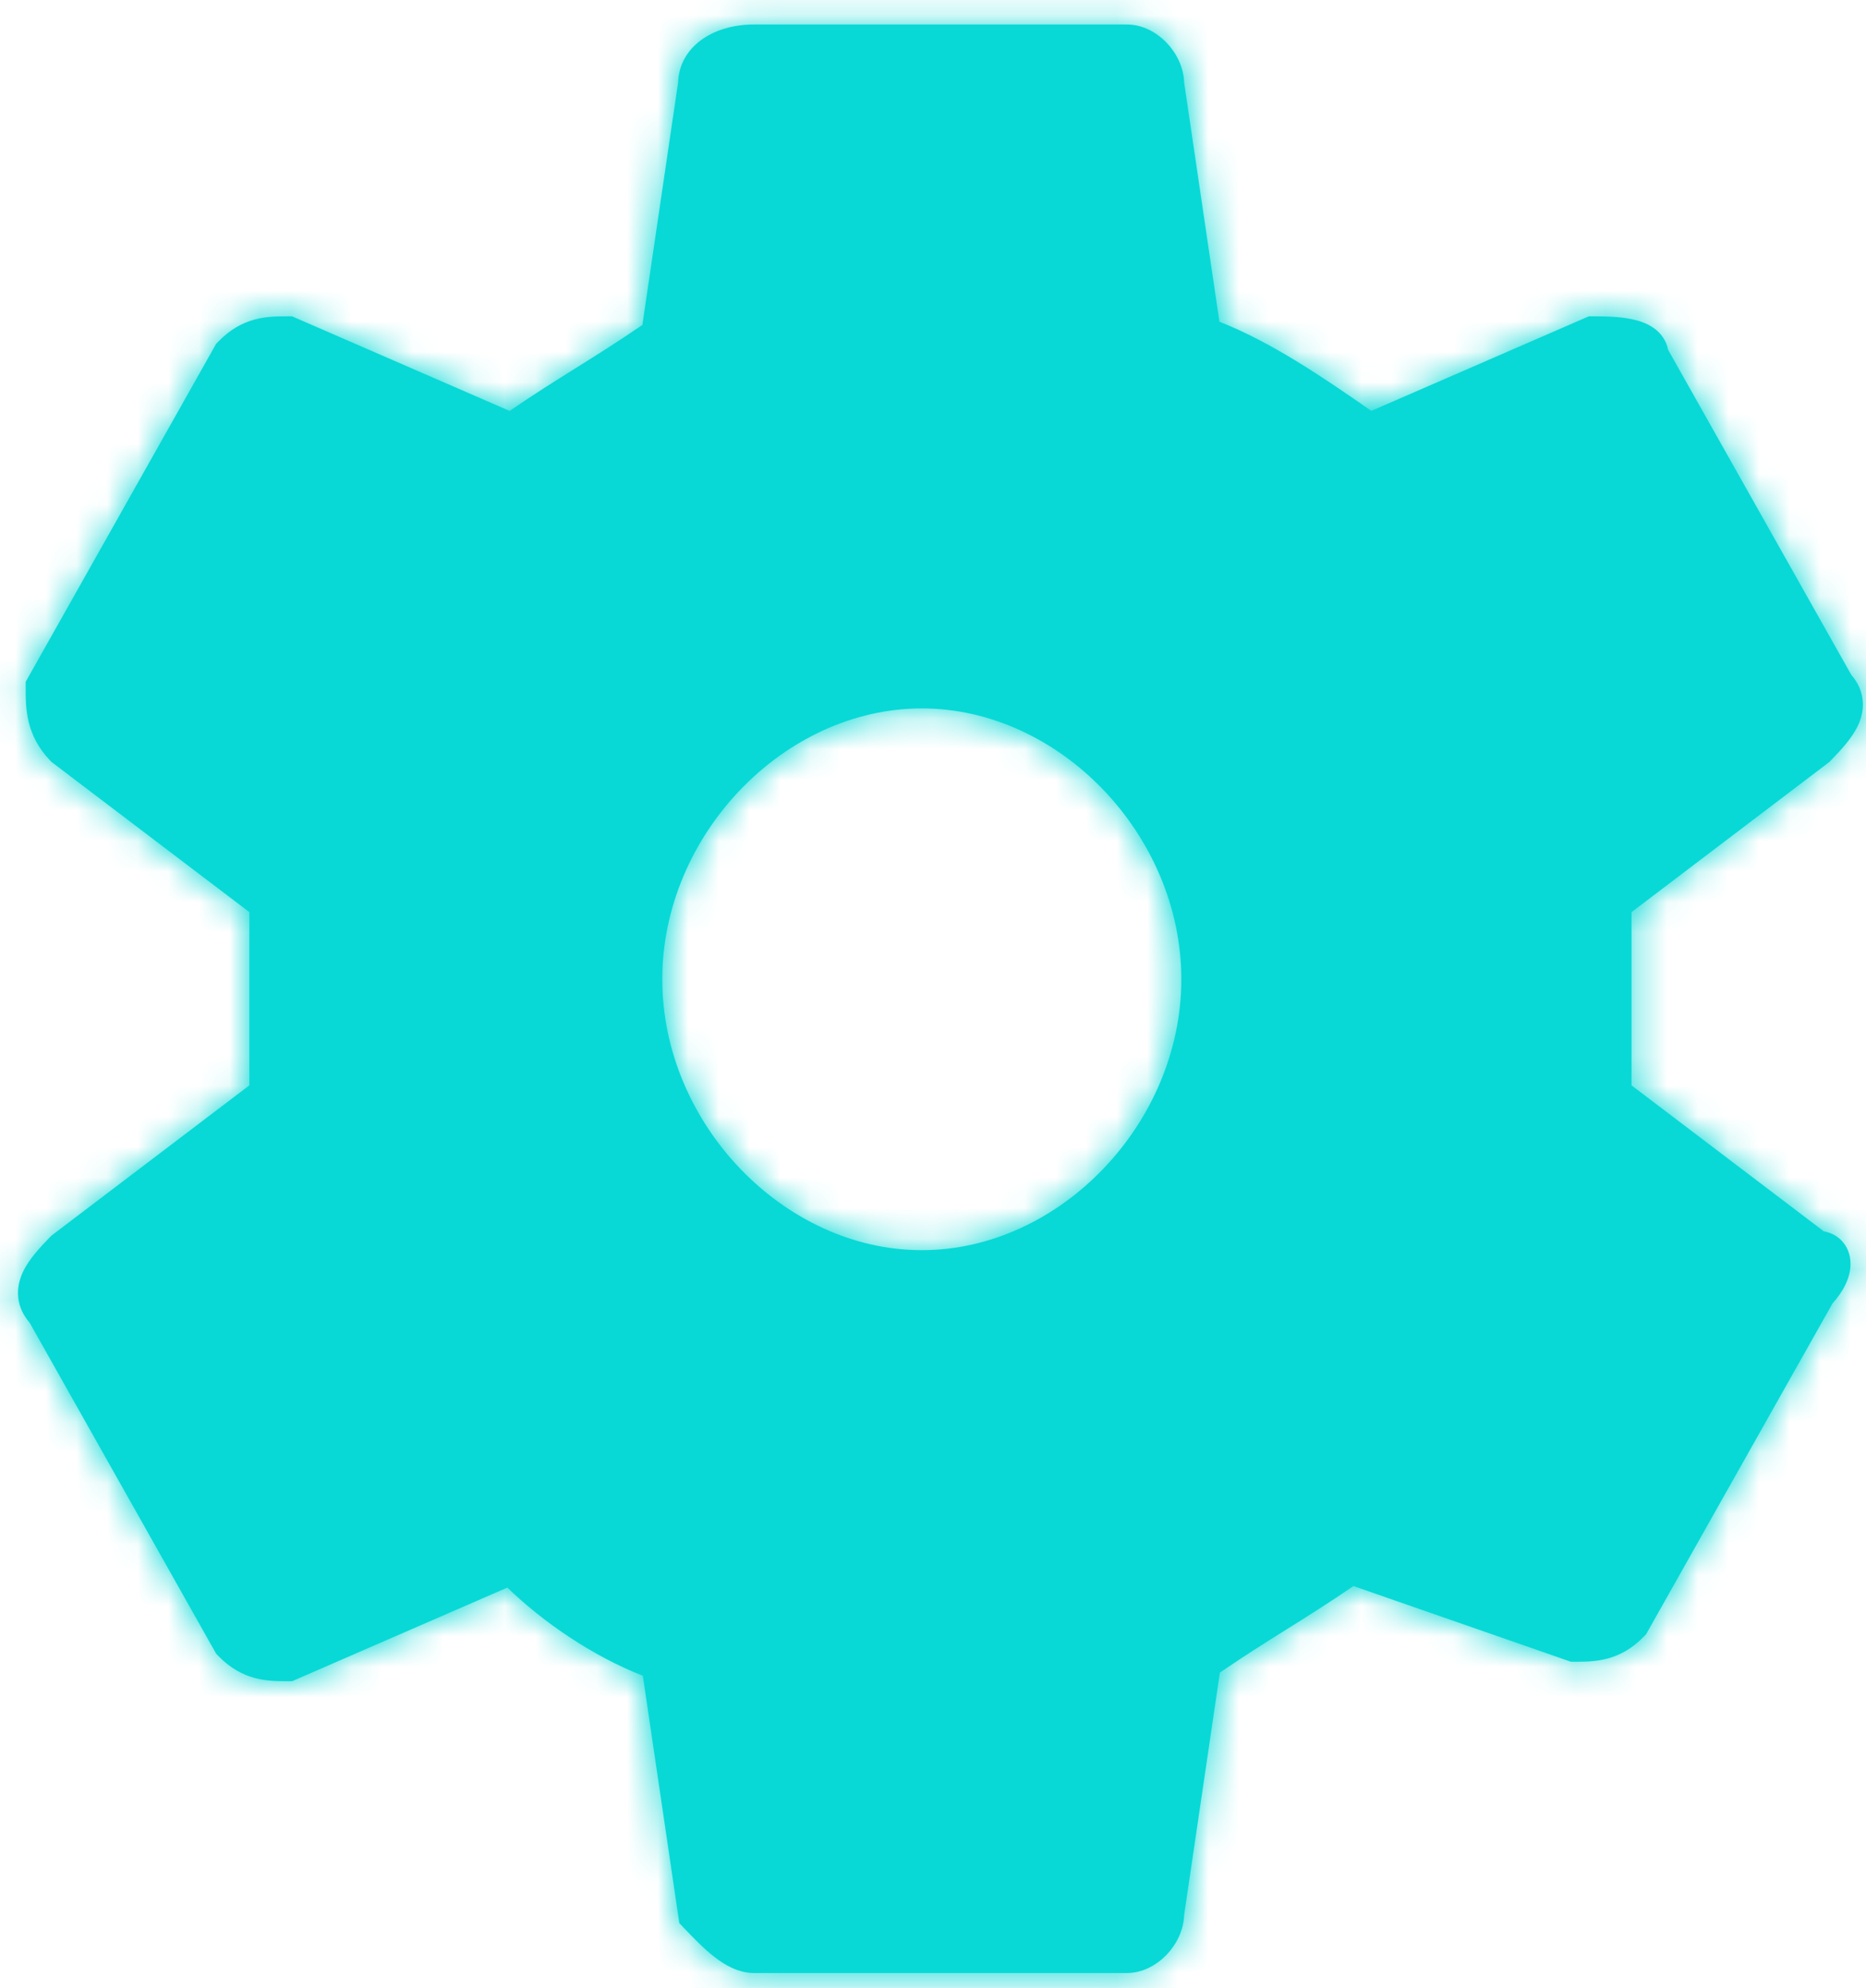 <?xml version="1.0" encoding="UTF-8"?> <svg xmlns="http://www.w3.org/2000/svg" width="61" height="65" viewBox="0 0 61 65" fill="none"> <mask id="path-1-inside-1_484_221" fill="white"> <path fill-rule="evenodd" clip-rule="evenodd" d="M22.167 2.699C22.203 1.549 23.28 0.801 24.65 0.801H36.837C37.355 0.801 37.818 1.064 38.138 1.399C38.447 1.721 38.693 2.182 38.71 2.699L39.863 10.519C41.557 11.184 43.229 12.322 44.829 13.435L51.938 10.343L52.09 10.343C52.385 10.343 52.895 10.343 53.34 10.436C53.566 10.483 53.839 10.565 54.071 10.733C54.281 10.885 54.471 11.121 54.532 11.44L60.518 22.064C60.716 22.292 60.852 22.562 60.889 22.87C60.929 23.203 60.844 23.5 60.73 23.738C60.529 24.158 60.158 24.544 59.883 24.831C59.87 24.845 59.857 24.858 59.845 24.871L59.809 24.909L53.335 29.824V35.488L59.622 40.262C59.807 40.295 59.995 40.373 60.156 40.52C60.4 40.743 60.494 41.045 60.494 41.324C60.494 41.799 60.233 42.255 59.907 42.616L53.811 53.435L53.752 53.497C52.95 54.334 52.103 54.334 51.486 54.334H51.354L44.244 51.859C43.434 52.414 42.738 52.85 42.052 53.28L42.049 53.282C41.356 53.716 40.673 54.144 39.878 54.689L38.71 62.614C38.693 63.13 38.447 63.591 38.138 63.913C37.818 64.248 37.355 64.512 36.837 64.512H24.65C24.132 64.512 23.685 64.245 23.343 63.977C23 63.709 22.668 63.362 22.376 63.057L22.207 62.88L21.015 54.793C19.366 54.146 17.763 53.048 16.585 51.909L9.549 54.97H9.391C8.774 54.97 7.927 54.97 7.126 54.133L7.066 54.071L0.969 43.249C0.771 43.02 0.635 42.751 0.598 42.442C0.558 42.109 0.643 41.812 0.757 41.574C0.958 41.154 1.329 40.768 1.604 40.481C1.617 40.468 1.629 40.455 1.642 40.442L1.678 40.404L8.152 35.488V29.824L1.678 24.909L1.642 24.871C0.84 24.034 0.84 23.15 0.84 22.505L0.84 22.292L7.066 11.241L7.126 11.18C7.927 10.342 8.774 10.343 9.391 10.343C9.4 10.343 9.409 10.343 9.417 10.343H9.549L16.659 13.436C17.458 12.889 18.147 12.458 18.826 12.033L18.829 12.031C19.522 11.597 20.205 11.169 21 10.624L22.167 2.699ZM30.134 23.163C25.622 23.163 21.65 27.309 21.65 32.02C21.65 36.731 25.622 40.877 30.134 40.877C34.646 40.877 38.618 36.731 38.618 32.02C38.618 27.309 34.646 23.163 30.134 23.163Z"></path> </mask> <path fill-rule="evenodd" clip-rule="evenodd" d="M22.167 2.699C22.203 1.549 23.28 0.801 24.65 0.801H36.837C37.355 0.801 37.818 1.064 38.138 1.399C38.447 1.721 38.693 2.182 38.71 2.699L39.863 10.519C41.557 11.184 43.229 12.322 44.829 13.435L51.938 10.343L52.09 10.343C52.385 10.343 52.895 10.343 53.34 10.436C53.566 10.483 53.839 10.565 54.071 10.733C54.281 10.885 54.471 11.121 54.532 11.44L60.518 22.064C60.716 22.292 60.852 22.562 60.889 22.87C60.929 23.203 60.844 23.5 60.73 23.738C60.529 24.158 60.158 24.544 59.883 24.831C59.87 24.845 59.857 24.858 59.845 24.871L59.809 24.909L53.335 29.824V35.488L59.622 40.262C59.807 40.295 59.995 40.373 60.156 40.52C60.4 40.743 60.494 41.045 60.494 41.324C60.494 41.799 60.233 42.255 59.907 42.616L53.811 53.435L53.752 53.497C52.95 54.334 52.103 54.334 51.486 54.334H51.354L44.244 51.859C43.434 52.414 42.738 52.85 42.052 53.28L42.049 53.282C41.356 53.716 40.673 54.144 39.878 54.689L38.71 62.614C38.693 63.13 38.447 63.591 38.138 63.913C37.818 64.248 37.355 64.512 36.837 64.512H24.65C24.132 64.512 23.685 64.245 23.343 63.977C23 63.709 22.668 63.362 22.376 63.057L22.207 62.88L21.015 54.793C19.366 54.146 17.763 53.048 16.585 51.909L9.549 54.97H9.391C8.774 54.97 7.927 54.97 7.126 54.133L7.066 54.071L0.969 43.249C0.771 43.02 0.635 42.751 0.598 42.442C0.558 42.109 0.643 41.812 0.757 41.574C0.958 41.154 1.329 40.768 1.604 40.481C1.617 40.468 1.629 40.455 1.642 40.442L1.678 40.404L8.152 35.488V29.824L1.678 24.909L1.642 24.871C0.84 24.034 0.84 23.15 0.84 22.505L0.84 22.292L7.066 11.241L7.126 11.18C7.927 10.342 8.774 10.343 9.391 10.343C9.4 10.343 9.409 10.343 9.417 10.343H9.549L16.659 13.436C17.458 12.889 18.147 12.458 18.826 12.033L18.829 12.031C19.522 11.597 20.205 11.169 21 10.624L22.167 2.699ZM30.134 23.163C25.622 23.163 21.65 27.309 21.65 32.02C21.65 36.731 25.622 40.877 30.134 40.877C34.646 40.877 38.618 36.731 38.618 32.02C38.618 27.309 34.646 23.163 30.134 23.163Z" fill="#08D9D6"></path> <path d="M23.478 2.81L24.373 2.942L24.383 2.877V2.81H23.478ZM22.208 11.43L22.725 12.173L23.046 11.949L23.103 11.562L22.208 11.43ZM21.968 11.598L22.484 12.34L22.484 12.34L21.968 11.598ZM19.507 13.203L19.988 13.97L19.988 13.97L19.507 13.203ZM19.504 13.205L19.024 12.439L19.024 12.439L19.504 13.205ZM17.093 14.778L17.61 15.521L17.61 15.521L17.093 14.778ZM16.801 14.982L16.44 15.811L16.903 16.012L17.318 15.724L16.801 14.982ZM9.287 11.713L9.648 10.883L9.472 10.807L9.281 10.808L9.287 11.713ZM8.109 12.092L7.482 11.44L7.386 11.532L7.321 11.648L8.109 12.092ZM2.153 22.663L1.365 22.219L1.246 22.43L1.248 22.673L2.153 22.663ZM2.536 23.866L1.868 24.476L1.923 24.537L1.989 24.587L2.536 23.866ZM9.464 29.127H10.369V28.678L10.011 28.406L9.464 29.127ZM9.464 36.186L10.011 36.906L10.369 36.635V36.186H9.464ZM2.533 41.448L1.986 40.728L1.929 40.771L1.879 40.823L2.533 41.448ZM1.931 42.186L2.747 42.577L2.747 42.577L1.931 42.186ZM1.9 42.271L1.005 42.145L0.968 42.406L1.077 42.647L1.9 42.271ZM1.96 42.35L1.307 42.976L1.307 42.976L1.96 42.35ZM2.019 42.412L2.808 41.968L2.752 41.868L2.673 41.786L2.019 42.412ZM8.109 53.221L7.321 53.664L7.386 53.781L7.482 53.873L8.109 53.221ZM9.287 53.599L9.281 54.504L9.472 54.505L9.648 54.429L9.287 53.599ZM16.882 50.295L17.536 49.67L17.1 49.214L16.521 49.466L16.882 50.295ZM17.193 50.62L17.846 49.994L17.846 49.994L17.193 50.62ZM21.811 53.635L21.514 54.489L21.514 54.489L21.811 53.635ZM22.191 53.767L23.086 53.635L23.006 53.093L22.488 52.913L22.191 53.767ZM23.438 62.228L22.543 62.36L22.585 62.648L22.787 62.856L23.438 62.228ZM24.13 62.881L23.572 63.594L23.572 63.594L24.13 62.881ZM37.211 62.945L36.557 62.319L36.557 62.319L37.211 62.945ZM37.399 62.502L36.504 62.37L36.495 62.436V62.502H37.399ZM38.669 53.882L38.153 53.14L37.831 53.363L37.774 53.75L38.669 53.882ZM38.91 53.715L38.393 52.972L38.393 52.972L38.91 53.715ZM41.37 52.109L41.85 52.876L41.852 52.875L41.37 52.109ZM41.374 52.107L40.893 51.34L40.892 51.341L41.374 52.107ZM43.784 50.534L44.301 51.277L44.301 51.277L43.784 50.534ZM44.051 50.348L44.349 49.494L43.913 49.342L43.535 49.606L44.051 50.348ZM51.566 52.964L51.269 53.818L51.415 53.869L51.571 53.868L51.566 52.964ZM52.768 52.584L53.395 53.237L53.491 53.144L53.556 53.028L52.768 52.584ZM58.858 41.776L58.205 41.15L58.126 41.232L58.07 41.332L58.858 41.776ZM58.917 41.714L59.571 42.34L59.571 42.34L58.917 41.714ZM37.211 2.368L36.557 2.993L36.557 2.993L37.211 2.368ZM24.383 2.758C24.383 2.84 24.371 2.898 24.363 2.928C24.354 2.964 24.343 2.994 24.331 3.019C24.305 3.073 24.275 3.107 24.253 3.125C24.204 3.166 24.267 3.075 24.65 3.075V1.266C23.99 1.266 23.467 1.424 23.093 1.737C22.734 2.037 22.574 2.434 22.574 2.758H24.383ZM24.383 2.81V2.758H22.574V2.81H24.383ZM22.484 12.34L22.725 12.173L21.691 10.688L21.451 10.855L22.484 12.34ZM19.988 13.97C20.748 13.493 21.538 12.999 22.484 12.34L21.451 10.855C20.544 11.486 19.788 11.96 19.027 12.437L19.988 13.97ZM19.984 13.972L19.988 13.97L19.027 12.437L19.024 12.439L19.984 13.972ZM17.61 15.521C18.49 14.908 19.222 14.449 19.984 13.972L19.024 12.439C18.262 12.916 17.496 13.396 16.576 14.036L17.61 15.521ZM17.318 15.724L17.61 15.521L16.576 14.036L16.284 14.239L17.318 15.724ZM8.736 12.744C8.812 12.671 8.852 12.658 8.885 12.649C8.948 12.631 9.049 12.619 9.294 12.617L9.281 10.808C9.028 10.81 8.717 10.818 8.404 10.904C8.06 10.999 7.76 11.173 7.482 11.44L8.736 12.744ZM2.941 23.107L8.897 12.536L7.321 11.648L1.365 22.219L2.941 23.107ZM3.205 23.257C3.127 23.172 3.106 23.12 3.093 23.074C3.074 23.003 3.06 22.893 3.058 22.653L1.248 22.673C1.251 22.935 1.263 23.245 1.35 23.558C1.444 23.896 1.612 24.196 1.868 24.476L3.205 23.257ZM2.747 42.577C2.744 42.583 2.761 42.547 2.844 42.448C2.923 42.353 3.033 42.235 3.187 42.073L1.879 40.823C1.602 41.113 1.281 41.448 1.115 41.796L2.747 42.577ZM2.796 42.398C2.781 42.502 2.752 42.566 2.747 42.577L1.115 41.796C1.064 41.902 1.022 42.019 1.005 42.145L2.796 42.398ZM2.614 41.724C2.619 41.73 2.634 41.747 2.653 41.773C2.671 41.798 2.698 41.839 2.723 41.896L1.077 42.647C1.137 42.777 1.221 42.886 1.307 42.976L2.614 41.724ZM2.673 41.786L2.613 41.724L1.307 42.976L1.366 43.038L2.673 41.786ZM9.294 52.695C9.049 52.693 8.948 52.681 8.885 52.664C8.852 52.655 8.812 52.641 8.736 52.568L7.482 53.873C7.76 54.139 8.06 54.313 8.404 54.408C8.717 54.494 9.028 54.502 9.281 54.504L9.294 52.695ZM17.846 49.994L17.536 49.67L16.229 50.921L16.54 51.246L17.846 49.994ZM22.108 52.781C20.541 52.235 18.916 51.111 17.846 49.994L16.54 51.246C17.78 52.541 19.641 53.838 21.514 54.489L22.108 52.781ZM22.488 52.913L22.108 52.781L21.514 54.489L21.894 54.622L22.488 52.913ZM24.688 62.169C24.526 62.042 24.34 61.861 24.089 61.6L22.787 62.856C23.037 63.115 23.3 63.38 23.572 63.594L24.688 62.169ZM24.65 62.237C24.713 62.237 24.76 62.246 24.789 62.253C24.818 62.261 24.833 62.267 24.832 62.267C24.832 62.267 24.819 62.261 24.794 62.245C24.769 62.229 24.734 62.205 24.688 62.169L23.572 63.594C23.888 63.841 24.252 64.047 24.65 64.047V62.237ZM36.837 62.237H24.65V64.047H36.837V62.237ZM36.557 62.319C36.56 62.316 36.577 62.3 36.613 62.282C36.631 62.274 36.656 62.263 36.69 62.255C36.722 62.246 36.772 62.237 36.837 62.237V64.047C37.233 64.047 37.602 63.844 37.864 63.571L36.557 62.319ZM36.495 62.554C36.495 62.498 36.502 62.456 36.508 62.429C36.515 62.401 36.523 62.38 36.529 62.365C36.542 62.336 36.554 62.322 36.557 62.319L37.864 63.571C38.128 63.295 38.304 62.927 38.304 62.554H36.495ZM36.495 62.502V62.554H38.304V62.502H36.495ZM38.393 52.972L38.153 53.14L39.186 54.625L39.427 54.457L38.393 52.972ZM40.89 51.343C40.129 51.819 39.34 52.313 38.393 52.972L39.427 54.457C40.334 53.826 41.09 53.352 41.85 52.876L40.89 51.343ZM40.892 51.341L40.889 51.343L41.852 52.875L41.855 52.873L40.892 51.341ZM43.268 49.792C42.388 50.404 41.655 50.863 40.893 51.34L41.854 52.874C42.615 52.397 43.382 51.917 44.301 51.277L43.268 49.792ZM43.535 49.606L43.268 49.792L44.301 51.277L44.568 51.091L43.535 49.606ZM52.141 51.932C52.065 52.006 52.025 52.019 51.99 52.028C51.923 52.047 51.817 52.057 51.561 52.059L51.571 53.868C51.825 53.867 52.142 53.861 52.458 53.776C52.807 53.683 53.113 53.508 53.395 53.237L52.141 51.932ZM58.264 41.088L58.205 41.15L59.511 42.401L59.571 42.34L58.264 41.088ZM58.331 41.009C58.319 41.026 58.298 41.053 58.264 41.088L59.571 42.34C59.661 42.246 59.738 42.152 59.804 42.06L58.331 41.009ZM36.495 2.758V2.81H38.304V2.758H36.495ZM36.557 2.993C36.554 2.99 36.542 2.976 36.529 2.947C36.523 2.933 36.515 2.912 36.508 2.884C36.502 2.857 36.495 2.814 36.495 2.758H38.304C38.304 2.385 38.128 2.018 37.864 1.742L36.557 2.993ZM36.837 3.075C36.772 3.075 36.722 3.066 36.69 3.058C36.656 3.049 36.631 3.039 36.613 3.03C36.577 3.013 36.56 2.997 36.557 2.993L37.864 1.742C37.602 1.468 37.233 1.266 36.837 1.266V3.075ZM24.65 3.075H36.837V1.266H24.65V3.075ZM1.898 42.264C1.087 42.665 1.087 42.665 1.087 42.664C1.087 42.664 1.086 42.664 1.086 42.664C1.086 42.664 1.086 42.664 1.086 42.663C1.086 42.663 1.085 42.662 1.085 42.662C1.085 42.661 1.084 42.66 1.084 42.659C1.083 42.657 1.082 42.655 1.081 42.653C1.079 42.649 1.077 42.645 1.075 42.64C1.071 42.632 1.068 42.623 1.064 42.615C1.057 42.597 1.05 42.58 1.043 42.561C1.03 42.524 1.02 42.484 1.011 42.442L2.787 42.094C2.778 42.05 2.767 42.008 2.753 41.97C2.747 41.95 2.74 41.932 2.732 41.914C2.728 41.905 2.725 41.897 2.721 41.888C2.719 41.884 2.717 41.88 2.715 41.876C2.714 41.874 2.713 41.872 2.712 41.87C2.712 41.869 2.711 41.868 2.711 41.867C2.71 41.866 2.71 41.866 2.71 41.865C2.71 41.865 2.71 41.865 2.709 41.865C2.709 41.864 2.709 41.864 2.709 41.864C2.709 41.864 2.709 41.864 1.898 42.264ZM0.995 42.263L0.995 42.264L2.805 42.29L2.805 42.288L0.995 42.263ZM23.103 11.562L24.373 2.942L22.583 2.678L21.313 11.298L23.103 11.562ZM8.926 12.543L16.44 15.811L17.162 14.152L9.648 10.883L8.926 12.543ZM10.011 28.406L3.083 23.146L1.989 24.587L8.917 29.847L10.011 28.406ZM10.369 36.186V29.127H8.559V36.186H10.369ZM3.08 42.169L10.011 36.906L8.917 35.465L1.986 40.728L3.08 42.169ZM8.897 52.776L2.808 41.968L1.231 42.856L7.321 53.664L8.897 52.776ZM16.521 49.466L8.926 52.77L9.648 54.429L17.243 51.125L16.521 49.466ZM24.333 62.096L23.086 53.635L21.296 53.899L22.543 62.36L24.333 62.096ZM37.774 53.75L36.504 62.37L38.294 62.634L39.564 54.014L37.774 53.75ZM51.863 52.109L44.349 49.494L43.754 51.203L51.269 53.818L51.863 52.109ZM58.07 41.332L51.98 52.14L53.556 53.028L59.646 42.22L58.07 41.332ZM22.167 2.699L23.957 2.963L23.973 2.86L23.976 2.755L22.167 2.699ZM38.138 1.399L39.445 0.147L39.445 0.147L38.138 1.399ZM38.71 2.699L36.902 2.76L36.905 2.862L36.92 2.962L38.71 2.699ZM39.863 10.519L38.073 10.783L38.225 11.821L39.202 12.204L39.863 10.519ZM44.829 13.435L43.797 14.921L44.625 15.497L45.551 15.094L44.829 13.435ZM51.938 10.343L51.938 8.533L51.562 8.533L51.217 8.684L51.938 10.343ZM52.09 10.343L52.09 12.152L52.09 12.152L52.09 10.343ZM53.34 10.436L53.71 8.664L53.71 8.664L53.34 10.436ZM54.071 10.733L53.011 12.199L53.011 12.199L54.071 10.733ZM54.532 11.44L52.756 11.784L52.812 12.072L52.956 12.328L54.532 11.44ZM60.518 22.064L58.942 22.952L59.031 23.111L59.151 23.249L60.518 22.064ZM60.889 22.87L62.685 22.655L62.685 22.655L60.889 22.87ZM60.73 23.738L59.098 22.957L59.098 22.957L60.73 23.738ZM59.883 24.831L58.577 23.579L58.577 23.579L59.883 24.831ZM59.845 24.871L61.152 26.122L61.152 26.122L59.845 24.871ZM59.809 24.909L60.903 26.35L61.017 26.263L61.115 26.16L59.809 24.909ZM53.335 29.824L52.241 28.383L51.525 28.926V29.824H53.335ZM53.335 35.488H51.525V36.386L52.241 36.929L53.335 35.488ZM59.622 40.262L58.528 41.703L58.873 41.965L59.3 42.042L59.622 40.262ZM60.156 40.52L58.936 41.856L58.936 41.856L60.156 40.52ZM59.907 42.616L58.565 41.402L58.43 41.552L58.33 41.728L59.907 42.616ZM53.811 53.435L55.118 54.687L55.276 54.522L55.387 54.323L53.811 53.435ZM53.752 53.497L55.059 54.748L55.059 54.748L53.752 53.497ZM51.486 54.334L51.487 52.524H51.486V54.334ZM51.354 54.334L50.759 56.042L51.048 56.143H51.354V54.334ZM44.244 51.859L44.839 50.15L43.975 49.85L43.221 50.366L44.244 51.859ZM42.052 53.28L43.012 54.813L43.012 54.813L42.052 53.28ZM42.049 53.282L43.009 54.815L43.009 54.815L42.049 53.282ZM39.878 54.689L38.855 53.196L38.203 53.643L38.088 54.425L39.878 54.689ZM38.71 62.614L36.92 62.35L36.905 62.45L36.902 62.552L38.71 62.614ZM38.138 63.913L39.445 65.165L39.445 65.165L38.138 63.913ZM23.343 63.977L24.458 62.553L24.458 62.553L23.343 63.977ZM22.376 63.057L23.683 61.806L23.683 61.806L22.376 63.057ZM22.207 62.88L20.417 63.144L20.501 63.715L20.9 64.132L22.207 62.88ZM21.015 54.793L22.805 54.529L22.652 53.492L21.676 53.109L21.015 54.793ZM16.585 51.909L17.842 50.608L16.972 49.767L15.863 50.25L16.585 51.909ZM9.549 54.97V56.779H9.925L10.27 56.629L9.549 54.97ZM9.391 54.97L9.391 53.16L9.391 53.16L9.391 54.97ZM7.126 54.133L8.432 52.881L8.432 52.881L7.126 54.133ZM7.066 54.071L5.49 54.959L5.602 55.158L5.76 55.323L7.066 54.071ZM0.969 43.249L2.545 42.361L2.455 42.201L2.336 42.063L0.969 43.249ZM0.598 42.442L2.394 42.227L2.394 42.227L0.598 42.442ZM0.757 41.574L2.389 42.355L2.389 42.355L0.757 41.574ZM1.604 40.481L2.91 41.733L2.91 41.733L1.604 40.481ZM1.642 40.442L2.948 41.693L2.948 41.693L1.642 40.442ZM1.678 40.404L0.584 38.963L0.47 39.049L0.372 39.152L1.678 40.404ZM8.152 35.488L9.246 36.929L9.961 36.386V35.488H8.152ZM8.152 29.824H9.961V28.926L9.246 28.383L8.152 29.824ZM1.678 24.909L0.372 26.16L0.47 26.263L0.584 26.35L1.678 24.909ZM1.642 24.871L0.335 26.122L0.335 26.122L1.642 24.871ZM0.84 22.505L2.65 22.506L2.65 22.506L0.84 22.505ZM0.84 22.292L-0.736 21.403L-0.969 21.817L-0.969 22.291L0.84 22.292ZM7.066 11.241L5.76 9.99L5.602 10.154L5.49 10.353L7.066 11.241ZM7.126 11.18L8.432 12.431L8.432 12.431L7.126 11.18ZM9.391 10.343L9.392 8.533L9.392 8.533L9.391 10.343ZM9.549 10.343L10.27 8.684L9.925 8.533H9.549V10.343ZM16.659 13.436L15.937 15.095L16.855 15.494L17.68 14.929L16.659 13.436ZM18.826 12.033L19.786 13.566L19.786 13.566L18.826 12.033ZM18.829 12.031L19.789 13.564L19.789 13.564L18.829 12.031ZM21 10.624L22.023 12.116L22.674 11.669L22.79 10.888L21 10.624ZM24.65 -1.009C22.77 -1.009 20.436 0.107 20.359 2.644L23.976 2.755C23.976 2.75 23.975 2.768 23.963 2.788C23.954 2.805 23.953 2.796 23.987 2.771C24.064 2.713 24.278 2.61 24.65 2.61V-1.009ZM36.837 -1.009H24.65V2.61H36.837V-1.009ZM39.445 0.147C38.88 -0.442 37.973 -1.009 36.837 -1.009V2.61C36.812 2.61 36.792 2.607 36.78 2.604C36.768 2.601 36.764 2.598 36.768 2.6C36.771 2.602 36.781 2.607 36.793 2.617C36.806 2.626 36.819 2.638 36.832 2.651L39.445 0.147ZM40.519 2.637C40.483 1.587 39.995 0.721 39.445 0.147L36.832 2.651C36.857 2.677 36.879 2.71 36.892 2.738C36.904 2.764 36.902 2.771 36.902 2.76L40.519 2.637ZM41.653 10.255L40.5 2.435L36.92 2.962L38.073 10.783L41.653 10.255ZM45.862 11.95C44.289 10.856 42.447 9.589 40.523 8.835L39.202 12.204C40.666 12.778 42.169 13.789 43.797 14.921L45.862 11.95ZM53.71 8.664C53.053 8.527 52.358 8.533 52.09 8.533L52.09 12.152C52.239 12.152 52.397 12.152 52.564 12.161C52.735 12.17 52.873 12.186 52.971 12.207L53.71 8.664ZM55.131 9.267C54.599 8.882 54.038 8.733 53.71 8.664L52.971 12.207C52.995 12.212 53.015 12.217 53.031 12.221C53.047 12.226 53.057 12.229 53.062 12.231C53.068 12.233 53.065 12.232 53.057 12.228C53.049 12.224 53.032 12.215 53.011 12.199L55.131 9.267ZM56.309 11.096C56.142 10.237 55.634 9.63 55.131 9.267L53.011 12.199C52.928 12.139 52.799 12.004 52.756 11.784L56.309 11.096ZM62.094 21.175L56.109 10.552L52.956 12.328L58.942 22.952L62.094 21.175ZM62.685 22.655C62.599 21.931 62.28 21.334 61.885 20.878L59.151 23.249C59.154 23.252 59.142 23.239 59.127 23.208C59.111 23.175 59.098 23.132 59.092 23.085L62.685 22.655ZM62.361 24.52C62.574 24.077 62.778 23.429 62.685 22.655L59.092 23.085C59.086 23.035 59.091 22.993 59.096 22.968C59.101 22.946 59.105 22.942 59.098 22.957L62.361 24.52ZM61.188 26.084C61.42 25.842 62.013 25.248 62.361 24.52L59.098 22.957C59.085 22.984 59.041 23.059 58.937 23.185C58.835 23.309 58.72 23.43 58.577 23.579L61.188 26.084ZM61.152 26.122C61.163 26.11 61.175 26.098 61.188 26.084L58.577 23.579C58.564 23.592 58.551 23.606 58.538 23.619L61.152 26.122ZM61.115 26.16L61.152 26.122L58.538 23.619L58.502 23.657L61.115 26.16ZM55.144 35.488V29.824H51.525V35.488H55.144ZM60.716 38.821L54.429 34.047L52.241 36.929L58.528 41.703L60.716 38.821ZM61.376 39.184C60.919 38.766 60.4 38.564 59.944 38.482L59.3 42.042C59.214 42.027 59.07 41.979 58.936 41.856L61.376 39.184ZM62.303 41.324C62.303 40.654 62.074 39.822 61.376 39.184L58.936 41.856C58.726 41.664 58.685 41.436 58.685 41.324H62.303ZM61.248 43.83C61.715 43.314 62.303 42.44 62.303 41.324H58.685C58.685 41.229 58.71 41.192 58.695 41.223C58.688 41.237 58.675 41.261 58.652 41.294C58.629 41.327 58.6 41.363 58.565 41.402L61.248 43.83ZM55.059 54.748L55.118 54.687L52.504 52.184L52.445 52.245L55.059 54.748ZM51.486 56.143C52.167 56.143 53.703 56.164 55.059 54.748L52.445 52.245C52.284 52.413 52.167 52.459 52.08 52.482C51.951 52.516 51.81 52.524 51.487 52.524L51.486 56.143ZM43.012 54.813C43.697 54.384 44.422 53.93 45.266 53.352L43.221 50.366C42.445 50.898 41.778 51.316 41.091 51.746L43.012 54.813ZM43.009 54.815L43.012 54.813L41.091 51.746L41.088 51.748L43.009 54.815ZM40.901 56.181C41.661 55.659 42.315 55.25 43.009 54.815L41.088 51.748C40.396 52.182 39.684 52.628 38.855 53.196L40.901 56.181ZM40.5 62.877L41.668 54.952L38.088 54.425L36.92 62.35L40.5 62.877ZM39.445 65.165C39.995 64.591 40.483 63.725 40.519 62.675L36.902 62.552C36.902 62.541 36.904 62.548 36.892 62.574C36.879 62.603 36.857 62.635 36.832 62.662L39.445 65.165ZM36.837 66.321C37.973 66.321 38.881 65.754 39.445 65.165L36.832 62.662C36.819 62.675 36.806 62.686 36.793 62.696C36.781 62.705 36.771 62.71 36.768 62.712C36.764 62.714 36.768 62.712 36.78 62.709C36.792 62.706 36.812 62.702 36.837 62.702V66.321ZM24.65 66.321H36.837V62.702H24.65V66.321ZM22.227 65.402C22.668 65.747 23.516 66.321 24.65 66.321V62.702C24.706 62.702 24.722 62.717 24.682 62.699C24.637 62.678 24.564 62.635 24.458 62.553L22.227 65.402ZM21.07 64.309C21.342 64.594 21.765 65.04 22.227 65.402L24.458 62.553C24.236 62.379 23.994 62.13 23.683 61.806L21.07 64.309ZM15.327 53.21C16.655 54.494 18.456 55.733 20.354 56.477L21.676 53.109C20.276 52.559 18.871 51.603 17.842 50.608L15.327 53.21ZM5.819 55.384C7.175 56.8 8.71 56.779 9.392 56.779L9.391 53.16C9.068 53.16 8.926 53.153 8.797 53.118C8.711 53.095 8.593 53.049 8.432 52.881L5.819 55.384ZM5.76 55.323L5.819 55.385L8.432 52.881L8.373 52.82L5.76 55.323ZM-1.199 42.657C-1.112 43.381 -0.793 43.978 -0.398 44.434L2.336 42.063C2.333 42.06 2.345 42.074 2.36 42.105C2.375 42.138 2.389 42.18 2.394 42.227L-1.199 42.657ZM-0.875 40.792C-1.087 41.235 -1.291 41.883 -1.199 42.657L2.394 42.227C2.4 42.278 2.396 42.319 2.391 42.344C2.386 42.366 2.382 42.37 2.389 42.355L-0.875 40.792ZM0.299 39.228C0.067 39.47 -0.526 40.064 -0.875 40.792L2.389 42.355C2.402 42.328 2.446 42.254 2.55 42.127C2.652 42.003 2.767 41.882 2.91 41.733L0.299 39.228ZM0.335 39.19C0.323 39.202 0.311 39.215 0.299 39.228L2.91 41.733C2.922 41.72 2.935 41.707 2.948 41.693L0.335 39.19ZM0.372 39.152L0.335 39.19L2.948 41.693L2.985 41.655L0.372 39.152ZM6.343 29.824V35.488H9.961V29.824H6.343ZM0.335 26.122L0.372 26.16L2.985 23.657L2.948 23.619L0.335 26.122ZM-0.969 22.505C-0.969 23.189 -0.997 24.732 0.335 26.122L2.948 23.619C2.786 23.45 2.728 23.31 2.697 23.183C2.656 23.017 2.65 22.842 2.65 22.506L-0.969 22.505ZM5.819 9.928L5.76 9.99L8.373 12.493L8.432 12.431L5.819 9.928ZM9.392 8.533C8.71 8.533 7.175 8.512 5.819 9.928L8.432 12.431C8.593 12.263 8.711 12.218 8.797 12.194C8.926 12.16 9.068 12.152 9.391 12.152L9.392 8.533ZM9.417 8.533C9.409 8.533 9.401 8.533 9.392 8.533L9.391 12.152C9.399 12.152 9.408 12.152 9.417 12.152V8.533ZM9.549 8.533H9.417V12.152H9.549V8.533ZM17.865 10.499C17.187 10.924 16.47 11.373 15.638 11.942L17.68 14.929C18.446 14.406 19.106 13.992 19.786 13.566L17.865 10.499ZM17.868 10.497L17.865 10.499L19.786 13.566L19.789 13.564L17.868 10.497ZM19.976 9.132C19.216 9.653 18.562 10.063 17.868 10.497L19.789 13.564C20.481 13.131 21.193 12.685 22.023 12.116L19.976 9.132ZM20.377 2.436L19.209 10.36L22.79 10.888L23.957 2.963L20.377 2.436ZM23.46 32.02C23.46 28.234 26.694 24.972 30.134 24.972V21.354C24.55 21.354 19.841 26.384 19.841 32.02H23.46ZM30.134 39.068C26.694 39.068 23.46 35.806 23.46 32.02H19.841C19.841 37.656 24.55 42.687 30.134 42.687V39.068ZM36.809 32.02C36.809 35.806 33.574 39.068 30.134 39.068V42.687C35.718 42.687 40.427 37.656 40.427 32.02H36.809ZM30.134 24.972C33.574 24.972 36.809 28.234 36.809 32.02H40.427C40.427 26.384 35.718 21.354 30.134 21.354V24.972ZM51.217 8.684L44.108 11.776L45.551 15.094L52.66 12.002L51.217 8.684ZM52.09 8.533L51.938 8.533L51.938 12.152L52.09 12.152L52.09 8.533ZM54.429 31.265L60.903 26.35L58.715 23.468L52.241 28.383L54.429 31.265ZM55.387 54.323L61.483 43.504L58.33 41.728L52.235 52.547L55.387 54.323ZM51.354 56.143H51.486V52.524H51.354V56.143ZM43.649 53.568L50.759 56.042L51.948 52.625L44.839 50.15L43.649 53.568ZM20.9 64.132L21.07 64.309L23.683 61.806L23.513 61.629L20.9 64.132ZM19.225 55.057L20.417 63.144L23.997 62.616L22.805 54.529L19.225 55.057ZM10.27 56.629L17.306 53.568L15.863 50.25L8.827 53.31L10.27 56.629ZM9.391 56.779H9.549V53.16H9.391V56.779ZM-0.608 44.137L5.49 54.959L8.643 53.183L2.545 42.361L-0.608 44.137ZM7.058 34.047L0.584 38.963L2.772 41.845L9.246 36.929L7.058 34.047ZM0.584 26.35L7.058 31.265L9.246 28.383L2.772 23.468L0.584 26.35ZM-0.969 22.291L-0.969 22.505L2.65 22.506L2.65 22.292L-0.969 22.291ZM5.49 10.353L-0.736 21.403L2.417 23.18L8.643 12.129L5.49 10.353ZM17.381 11.777L10.27 8.684L8.827 12.002L15.937 15.095L17.381 11.777Z" fill="#08D9D6" mask="url(#path-1-inside-1_484_221)"></path> </svg> 